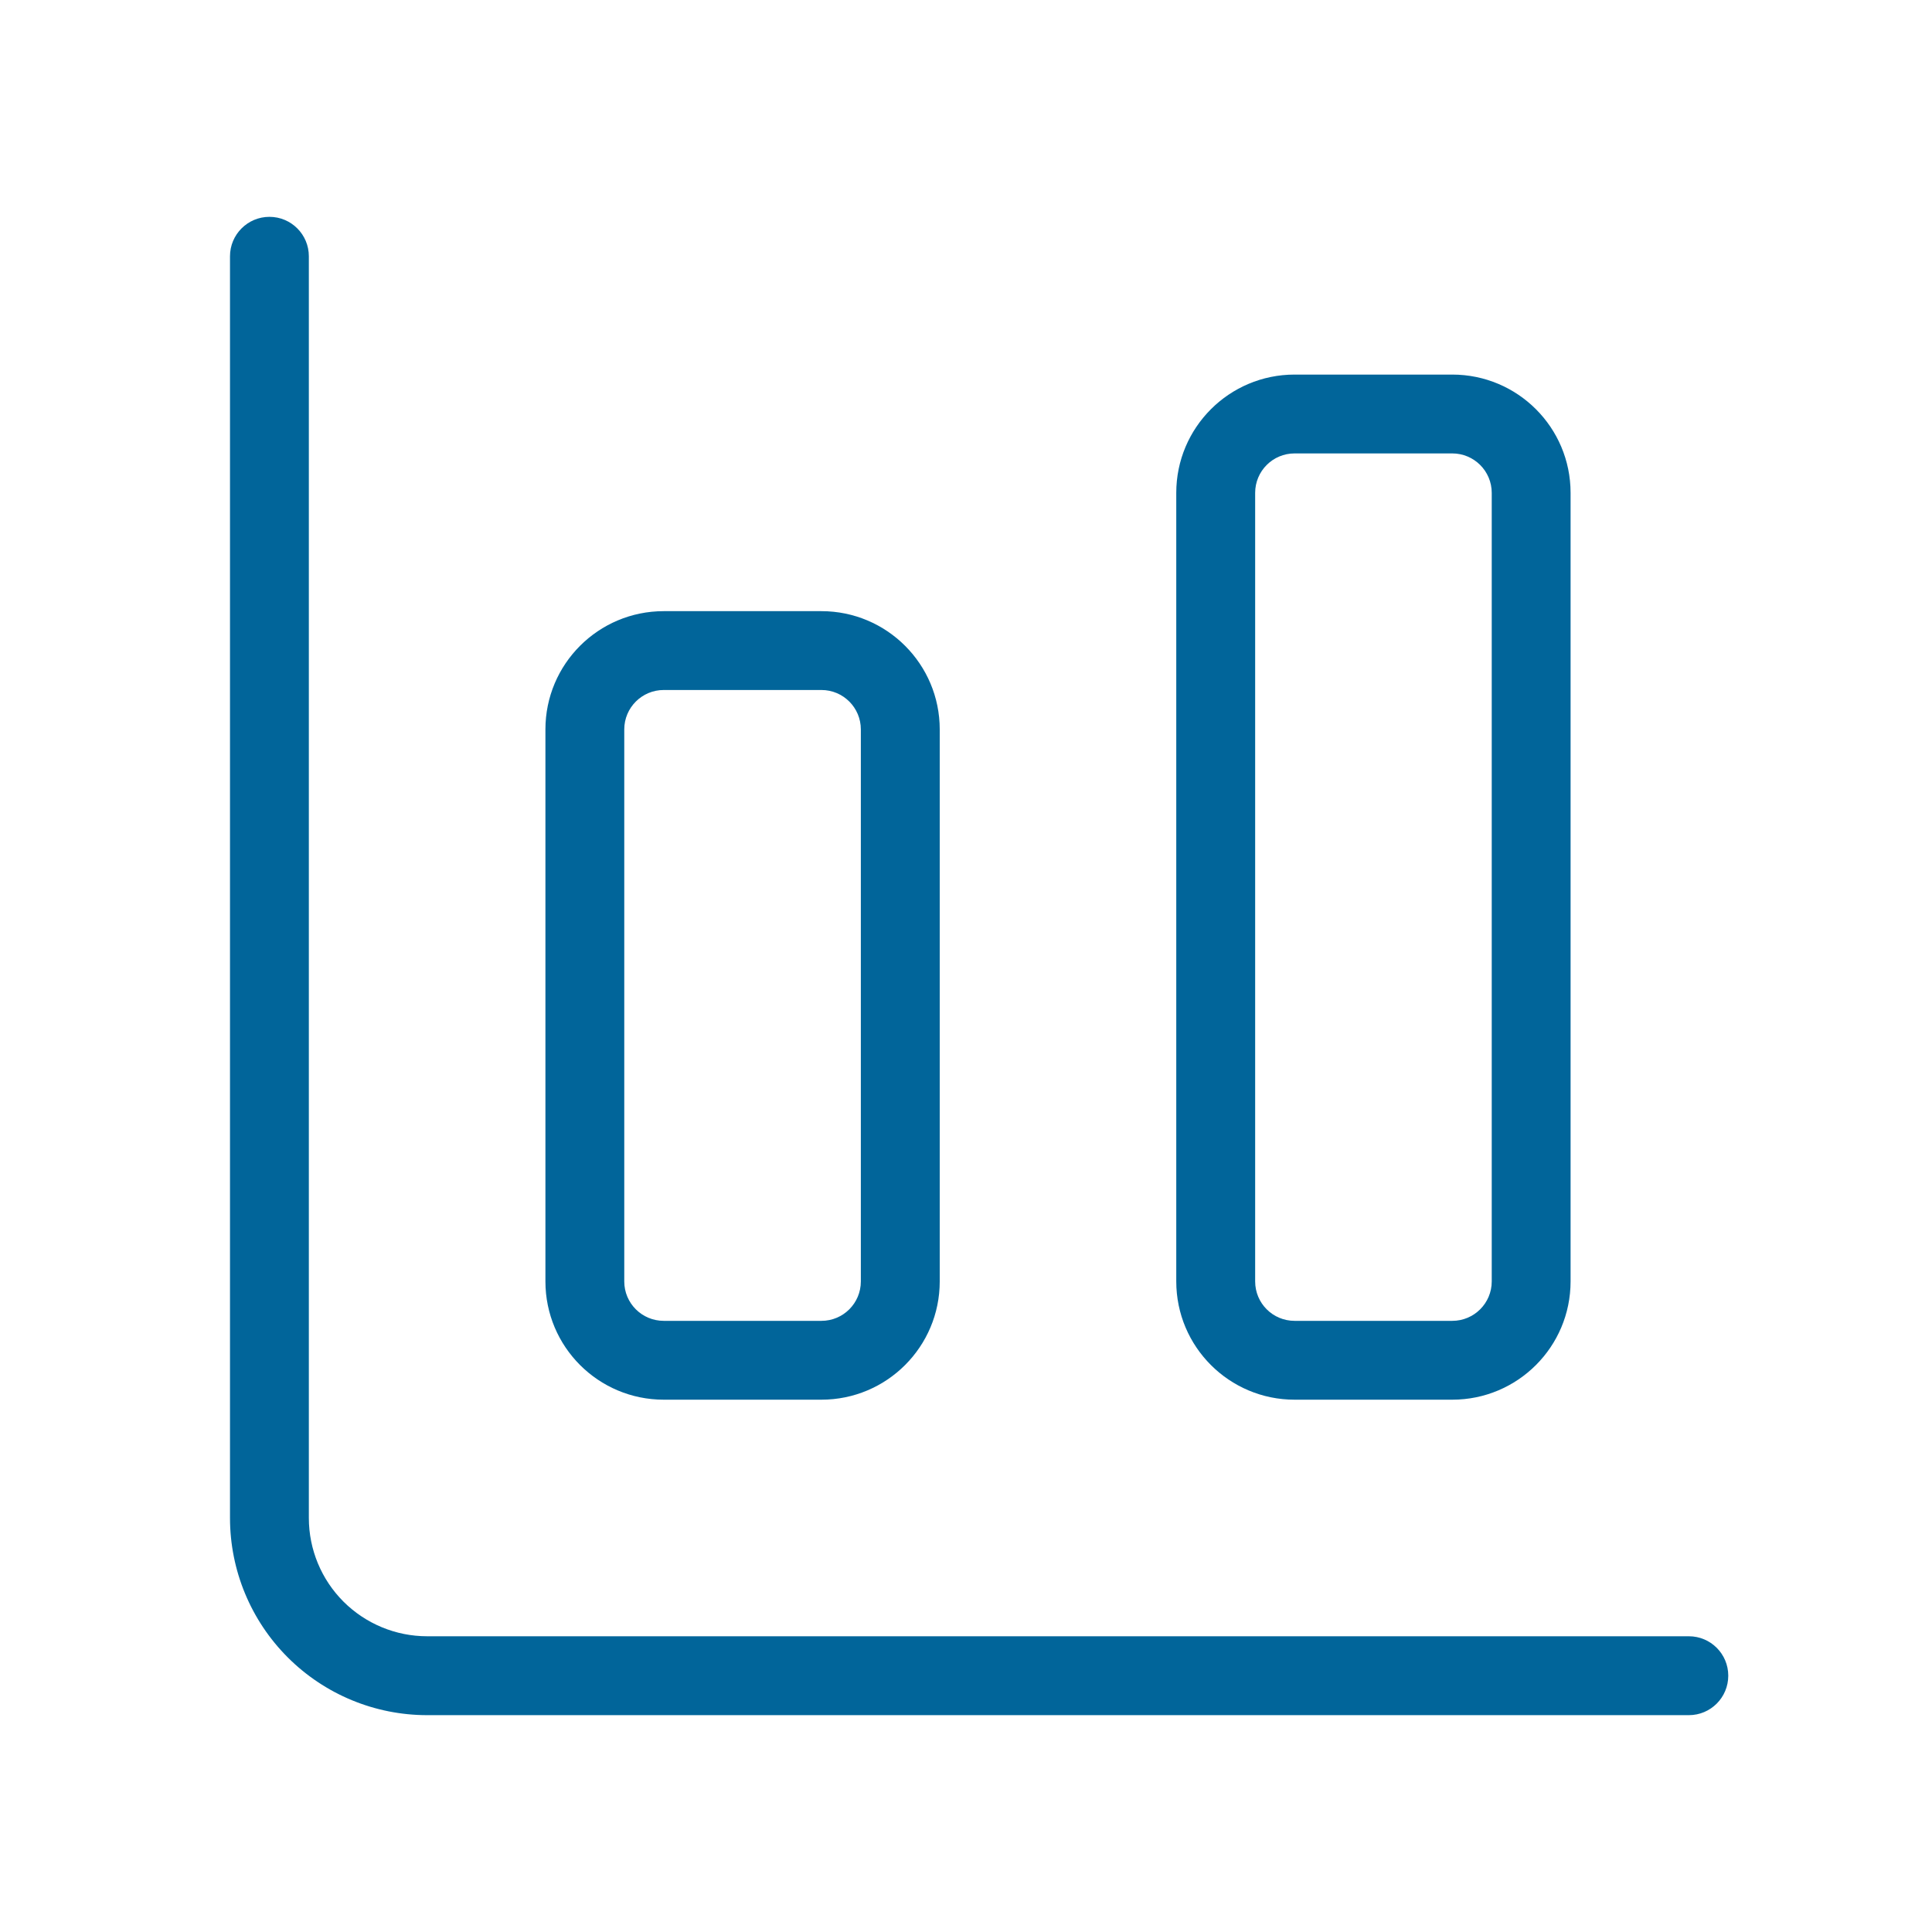 <svg width="42" height="42" viewBox="0 0 42 42" fill="none" xmlns="http://www.w3.org/2000/svg">
<path fill-rule="evenodd" clip-rule="evenodd" d="M5.857 4.714C6.331 4.714 6.714 5.098 6.714 5.571V33C6.714 33.682 6.985 34.336 7.467 34.818C7.95 35.3 8.604 35.571 9.286 35.571H36.714C37.188 35.571 37.571 35.955 37.571 36.428C37.571 36.902 37.188 37.286 36.714 37.286H9.286C8.149 37.286 7.059 36.834 6.255 36.03C5.452 35.227 5 34.137 5 33V5.571C5 5.098 5.384 4.714 5.857 4.714ZM28.143 9.857C27.669 9.857 27.286 10.241 27.286 10.714V27.857C27.286 28.331 27.669 28.714 28.143 28.714H31.571C32.045 28.714 32.429 28.331 32.429 27.857V10.714C32.429 10.241 32.045 9.857 31.571 9.857H28.143ZM25.571 10.714C25.571 9.294 26.723 8.143 28.143 8.143H31.571C32.992 8.143 34.143 9.294 34.143 10.714V27.857C34.143 29.277 32.992 30.428 31.571 30.428H28.143C26.723 30.428 25.571 29.277 25.571 27.857V10.714ZM14.429 15C13.955 15 13.571 15.384 13.571 15.857V27.857C13.571 28.331 13.955 28.714 14.429 28.714H17.857C18.331 28.714 18.714 28.331 18.714 27.857V15.857C18.714 15.384 18.331 15 17.857 15H14.429ZM11.857 15.857C11.857 14.437 13.008 13.286 14.429 13.286H17.857C19.277 13.286 20.429 14.437 20.429 15.857V27.857C20.429 29.277 19.277 30.428 17.857 30.428H14.429C13.008 30.428 11.857 29.277 11.857 27.857V15.857Z" fill="#01659A"/>
</svg>
